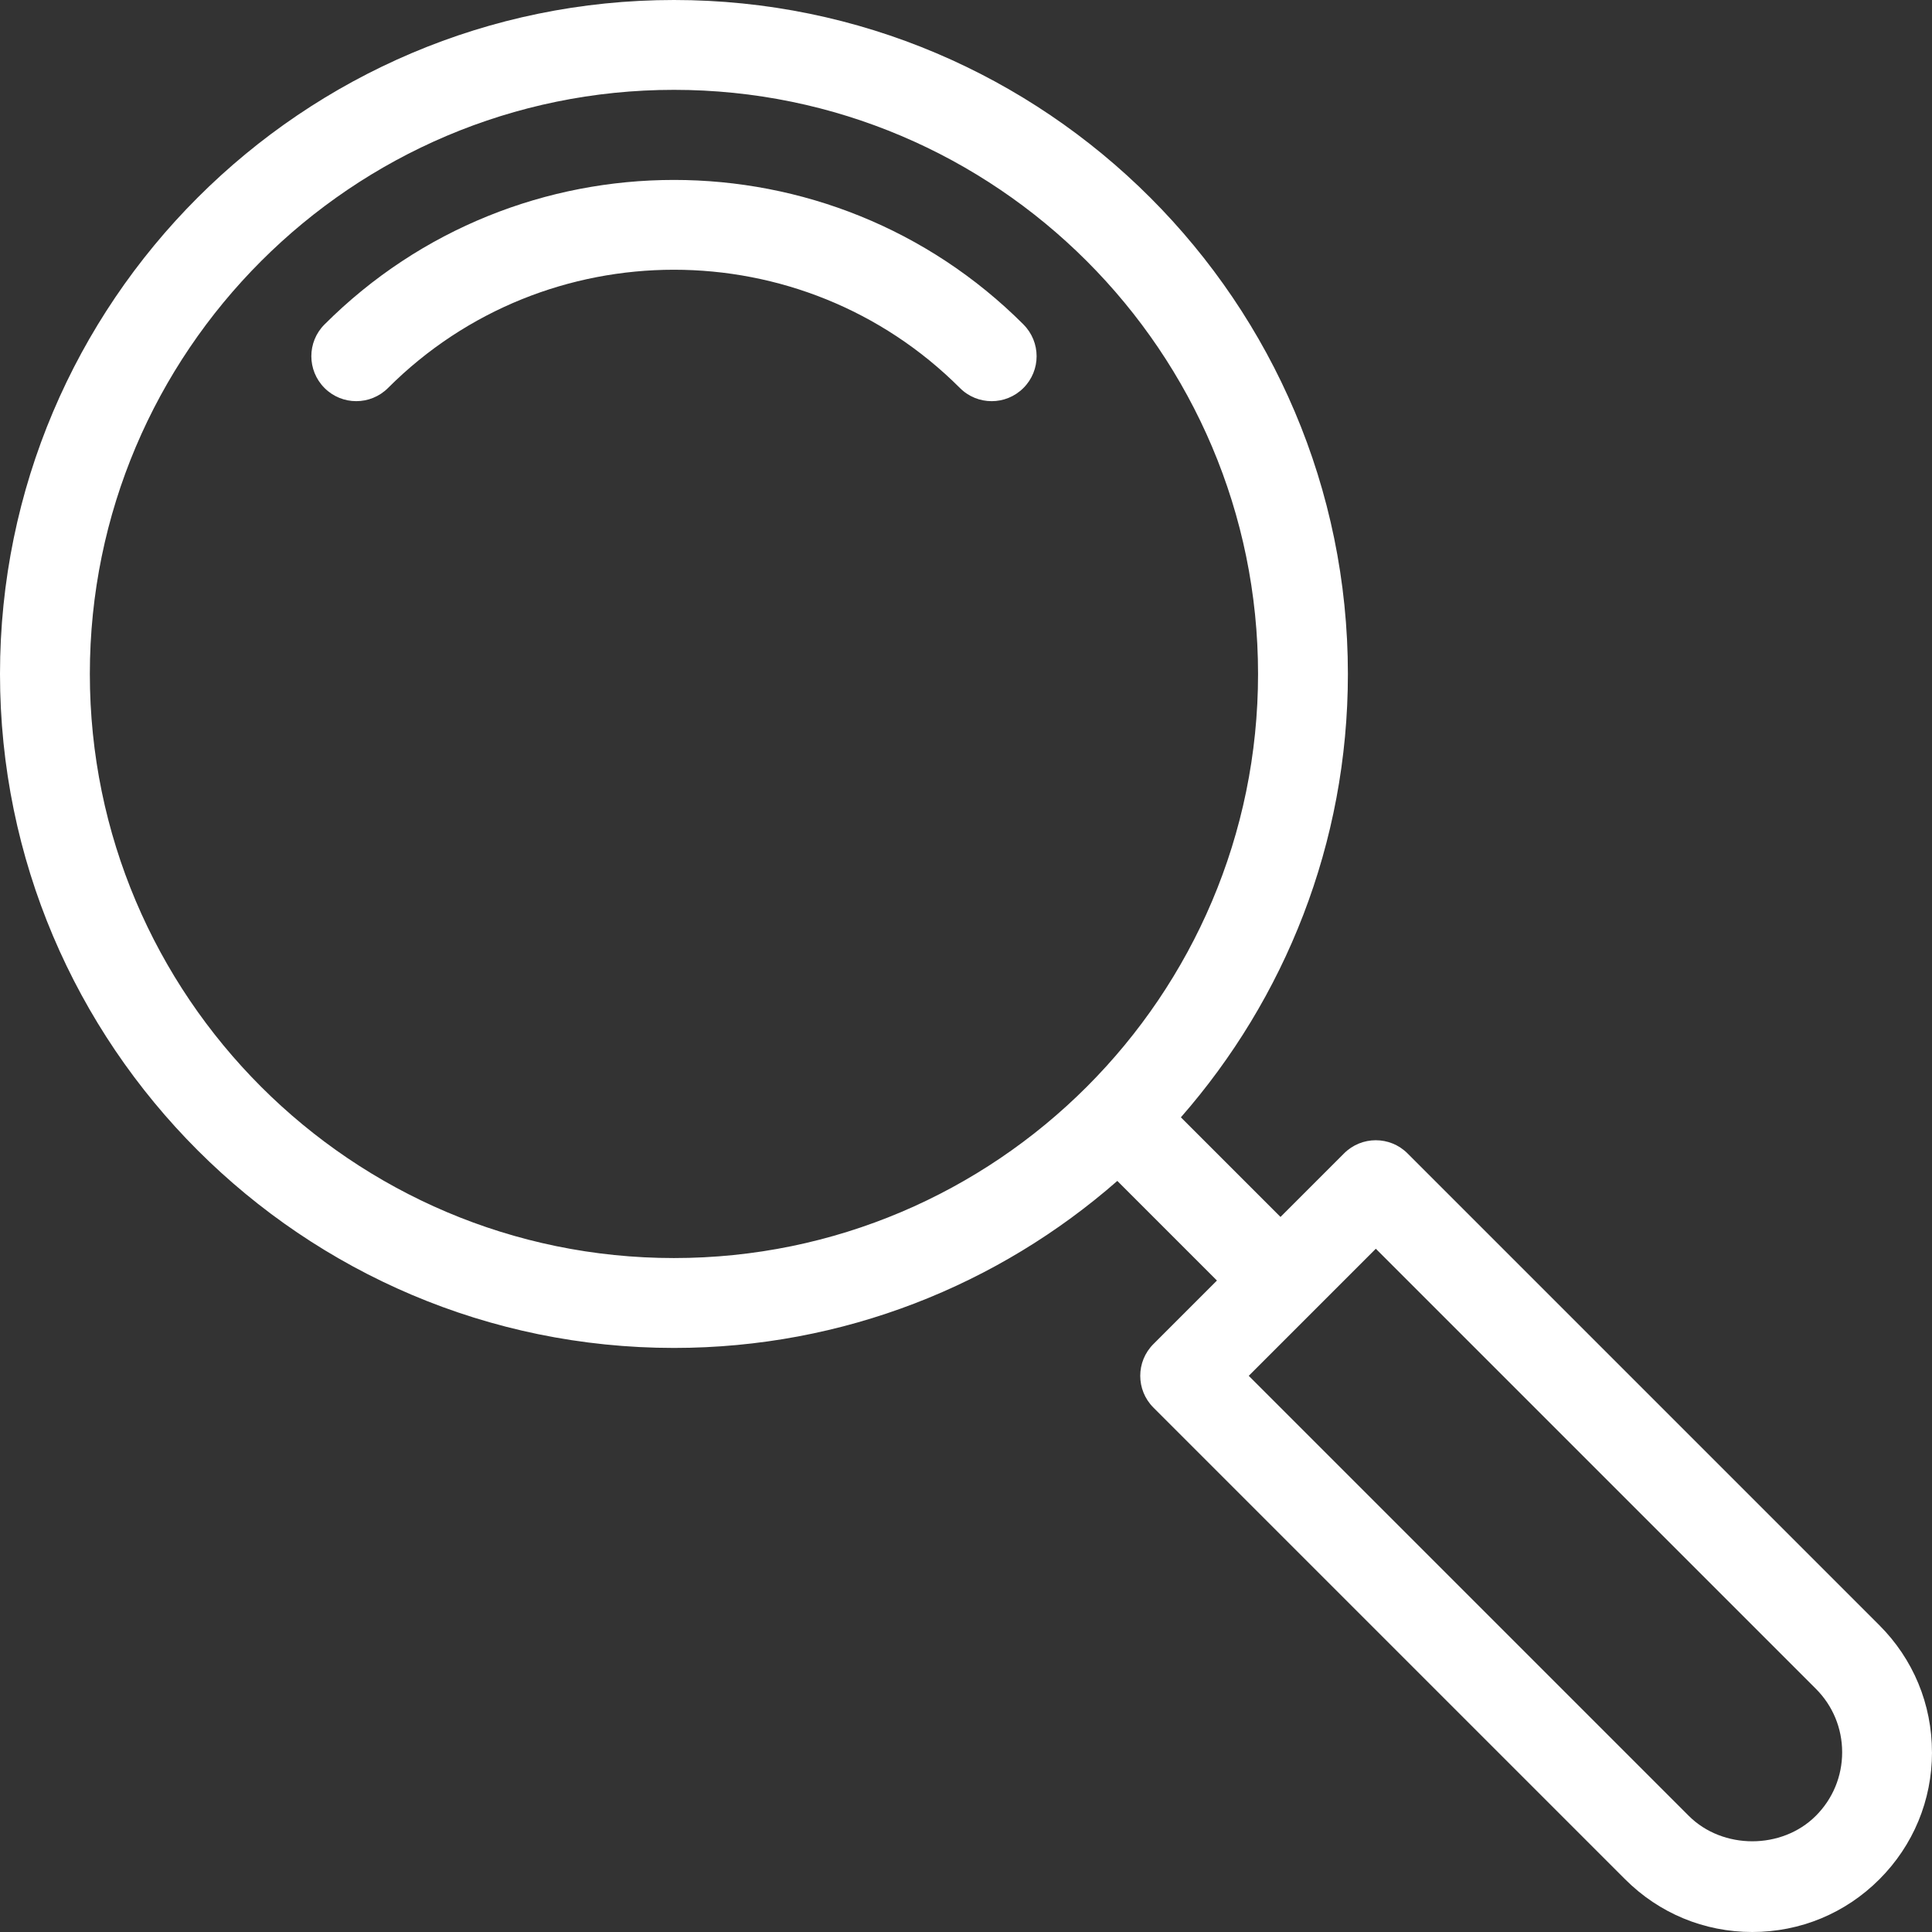 <?xml version="1.0" encoding="UTF-8"?>
<svg id="Capa_2" data-name="Capa 2" xmlns="http://www.w3.org/2000/svg" viewBox="0 0 458.67 458.67">
  <rect x="0" y="0" width="458.67" height="458.67" fill="#333333" stroke="none"/>
  <defs>
    <style>
      .cls-1 {
        fill: #fff;
        stroke-width: 0px;
      }
    </style>
  </defs>
  <g id="Icon">
    <path id="Search" class="cls-1" d="m242.97,77.03c4.17,4.17,4.17,10.92,0,15.08-2.09,2.09-4.81,3.13-7.54,3.13s-5.46-1.04-7.54-3.13c-37.44-37.43-98.34-37.43-135.77,0-4.17,4.17-10.92,4.17-15.08,0s-4.17-10.92,0-15.08c45.74-45.75,120.19-45.75,165.94,0Zm215.7,338.97c0,11.4-4.44,22.11-12.5,30.17-8.05,8.06-18.77,12.5-30.17,12.5s-22.11-4.44-30.17-12.5l-112-112c-4.17-4.17-4.17-10.92,0-15.08l15.08-15.08-23.65-23.65c-28.16,24.66-64.98,39.65-105.26,39.65C71.78,320,0,248.22,0,160S71.78,0,160,0s160,71.78,160,160c0,40.28-15,77.1-39.65,105.26l23.65,23.65,15.08-15.08c4.17-4.17,10.92-4.17,15.08,0l112,112c8.06,8.05,12.5,18.77,12.5,30.17Zm-160-256c0-76.46-62.2-138.67-138.67-138.67S21.33,83.54,21.33,160s62.2,138.67,138.67,138.67,138.67-62.21,138.67-138.67Zm138.67,256c0-5.7-2.22-11.05-6.25-15.08l-104.46-104.46-30.17,30.17,104.46,104.46c8.06,8.06,22.11,8.06,30.17,0,4.03-4.03,6.25-9.39,6.25-15.08h0Z"/>
  </g>
</svg>